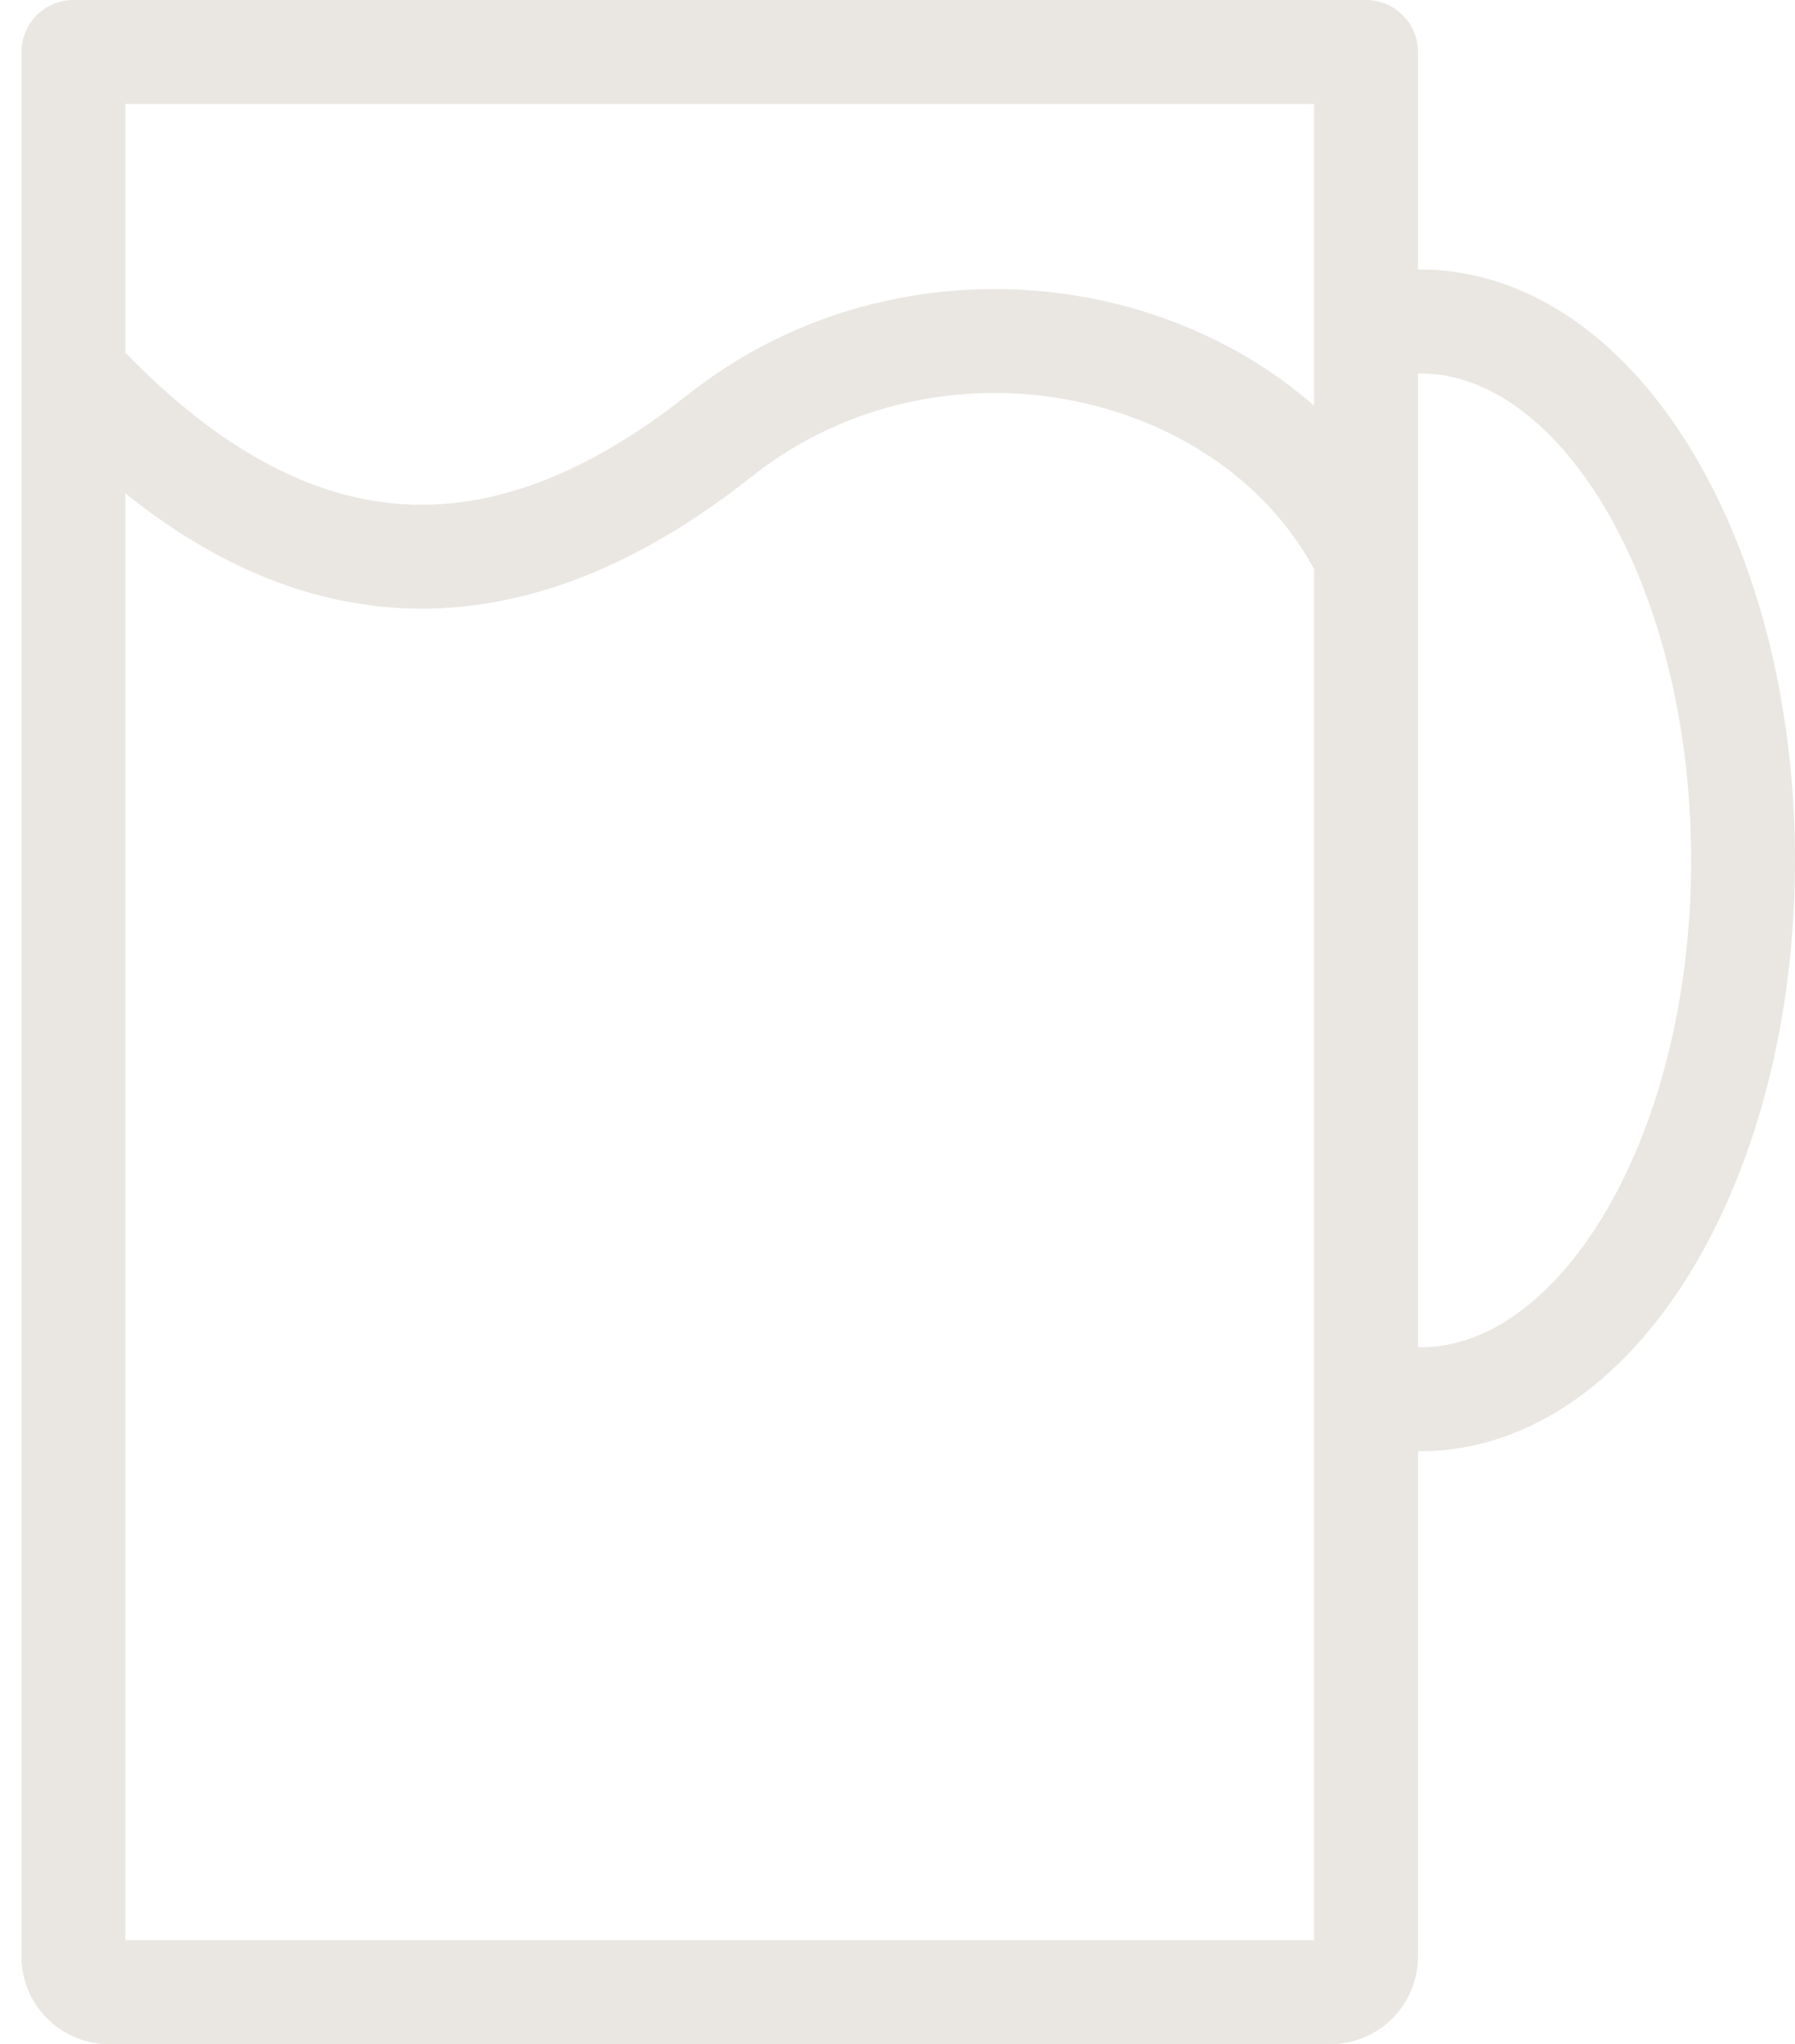 <svg xmlns="http://www.w3.org/2000/svg" width="51.842" height="59" viewBox="0 0 51.842 59">
  <defs>
    <style>
      .cls-1 {
        fill: none;
        stroke: #eae7e2;
        stroke-linecap: round;
        stroke-linejoin: round;
        stroke-width: 3px;
      }
    </style>
  </defs>
  <g id="グループ_24" data-name="グループ 24" transform="translate(-57.88 -14)">
    <path id="長方形_41" data-name="長方形 41" class="cls-1" d="M0,0H37.333a0,0,0,0,1,0,0V54.971A1.029,1.029,0,0,1,36.3,56H1.029A1.029,1.029,0,0,1,0,54.971V0A0,0,0,0,1,0,0Z" transform="translate(60 15.5)"/>
    <path id="パス_27" data-name="パス 27" class="cls-1" d="M60,19.11c6.222,6.723,12.444,6.723,18.667,1.8S94.222,18.058,97.333,24.4" transform="translate(0 5.665)"/>
    <path id="パス_28" data-name="パス 28" class="cls-1" d="M72.5,18c5.155,0,9.333,6.966,9.333,15.556S77.655,49.111,72.5,49.111" transform="translate(26.389 5.278)"/>
  </g>
</svg>
